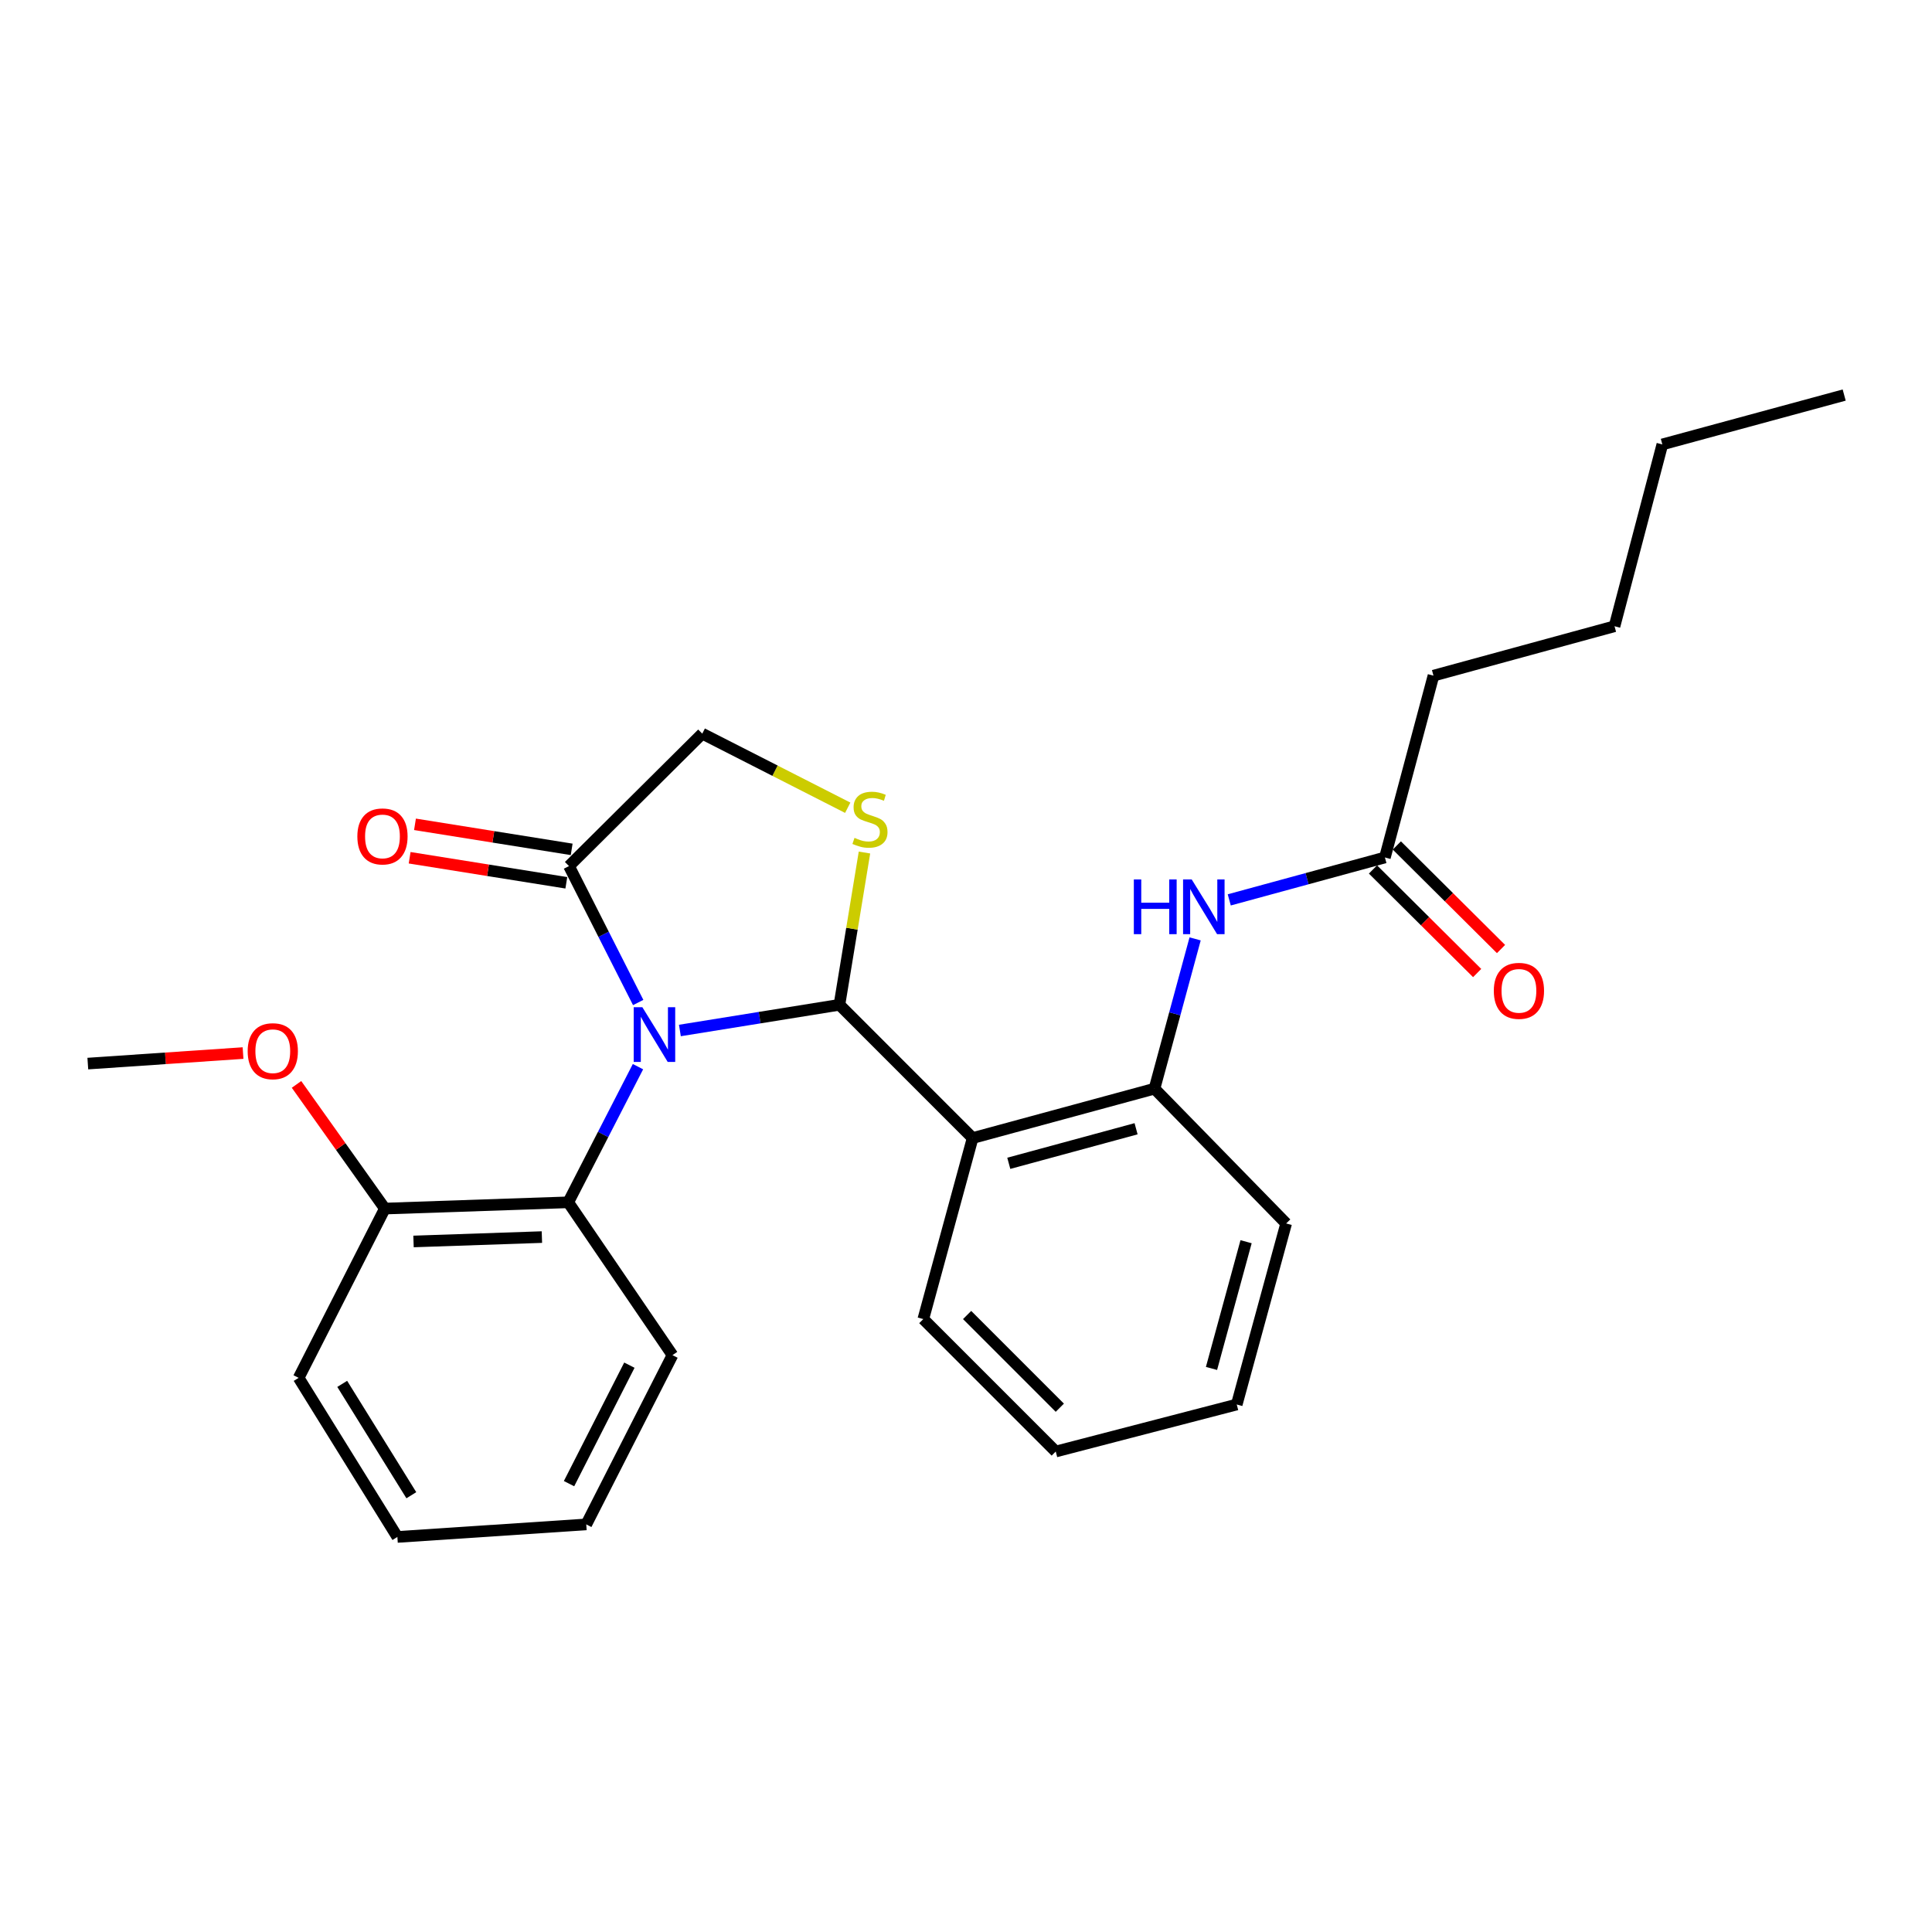 <?xml version='1.0' encoding='iso-8859-1'?>
<svg version='1.1' baseProfile='full'
              xmlns='http://www.w3.org/2000/svg'
                      xmlns:rdkit='http://www.rdkit.org/xml'
                      xmlns:xlink='http://www.w3.org/1999/xlink'
                  xml:space='preserve'
width='1000px' height='1000px' viewBox='0 0 1000 1000'>
<!-- END OF HEADER -->
<rect style='opacity:1.0;fill:#FFFFFF;stroke:none' width='1000' height='1000' x='0' y='0'> </rect>
<path class='bond-0' d='M 351.911,533.382 L 393.199,526.732' style='fill:none;fill-rule:evenodd;stroke:#0000FF;stroke-width:6px;stroke-linecap:butt;stroke-linejoin:miter;stroke-opacity:1' />
<path class='bond-0' d='M 393.199,526.732 L 434.486,520.082' style='fill:none;fill-rule:evenodd;stroke:#000000;stroke-width:6px;stroke-linecap:butt;stroke-linejoin:miter;stroke-opacity:1' />
<path class='bond-3' d='M 330.326,518.897 L 312.42,483.589' style='fill:none;fill-rule:evenodd;stroke:#0000FF;stroke-width:6px;stroke-linecap:butt;stroke-linejoin:miter;stroke-opacity:1' />
<path class='bond-3' d='M 312.42,483.589 L 294.513,448.28' style='fill:none;fill-rule:evenodd;stroke:#000000;stroke-width:6px;stroke-linecap:butt;stroke-linejoin:miter;stroke-opacity:1' />
<path class='bond-4' d='M 330.214,552.102 L 312.169,587.208' style='fill:none;fill-rule:evenodd;stroke:#0000FF;stroke-width:6px;stroke-linecap:butt;stroke-linejoin:miter;stroke-opacity:1' />
<path class='bond-4' d='M 312.169,587.208 L 294.124,622.315' style='fill:none;fill-rule:evenodd;stroke:#000000;stroke-width:6px;stroke-linecap:butt;stroke-linejoin:miter;stroke-opacity:1' />
<path class='bond-1' d='M 434.486,520.082 L 503.436,589.052' style='fill:none;fill-rule:evenodd;stroke:#000000;stroke-width:6px;stroke-linecap:butt;stroke-linejoin:miter;stroke-opacity:1' />
<path class='bond-2' d='M 434.486,520.082 L 440.967,480.676' style='fill:none;fill-rule:evenodd;stroke:#000000;stroke-width:6px;stroke-linecap:butt;stroke-linejoin:miter;stroke-opacity:1' />
<path class='bond-2' d='M 440.967,480.676 L 447.448,441.269' style='fill:none;fill-rule:evenodd;stroke:#CCCC00;stroke-width:6px;stroke-linecap:butt;stroke-linejoin:miter;stroke-opacity:1' />
<path class='bond-5' d='M 503.436,589.052 L 597.56,563.499' style='fill:none;fill-rule:evenodd;stroke:#000000;stroke-width:6px;stroke-linecap:butt;stroke-linejoin:miter;stroke-opacity:1' />
<path class='bond-5' d='M 522.146,602.129 L 588.032,584.242' style='fill:none;fill-rule:evenodd;stroke:#000000;stroke-width:6px;stroke-linecap:butt;stroke-linejoin:miter;stroke-opacity:1' />
<path class='bond-12' d='M 503.436,589.052 L 477.903,682.757' style='fill:none;fill-rule:evenodd;stroke:#000000;stroke-width:6px;stroke-linecap:butt;stroke-linejoin:miter;stroke-opacity:1' />
<path class='bond-26' d='M 438.78,418.087 L 401.136,398.908' style='fill:none;fill-rule:evenodd;stroke:#CCCC00;stroke-width:6px;stroke-linecap:butt;stroke-linejoin:miter;stroke-opacity:1' />
<path class='bond-26' d='M 401.136,398.908 L 363.492,379.73' style='fill:none;fill-rule:evenodd;stroke:#000000;stroke-width:6px;stroke-linecap:butt;stroke-linejoin:miter;stroke-opacity:1' />
<path class='bond-7' d='M 294.513,448.28 L 363.492,379.73' style='fill:none;fill-rule:evenodd;stroke:#000000;stroke-width:6px;stroke-linecap:butt;stroke-linejoin:miter;stroke-opacity:1' />
<path class='bond-10' d='M 295.896,439.629 L 255.344,433.148' style='fill:none;fill-rule:evenodd;stroke:#000000;stroke-width:6px;stroke-linecap:butt;stroke-linejoin:miter;stroke-opacity:1' />
<path class='bond-10' d='M 255.344,433.148 L 214.793,426.668' style='fill:none;fill-rule:evenodd;stroke:#FF0000;stroke-width:6px;stroke-linecap:butt;stroke-linejoin:miter;stroke-opacity:1' />
<path class='bond-10' d='M 293.131,456.932 L 252.579,450.451' style='fill:none;fill-rule:evenodd;stroke:#000000;stroke-width:6px;stroke-linecap:butt;stroke-linejoin:miter;stroke-opacity:1' />
<path class='bond-10' d='M 252.579,450.451 L 212.028,443.971' style='fill:none;fill-rule:evenodd;stroke:#FF0000;stroke-width:6px;stroke-linecap:butt;stroke-linejoin:miter;stroke-opacity:1' />
<path class='bond-9' d='M 294.124,622.315 L 199.202,625.556' style='fill:none;fill-rule:evenodd;stroke:#000000;stroke-width:6px;stroke-linecap:butt;stroke-linejoin:miter;stroke-opacity:1' />
<path class='bond-9' d='M 280.484,640.313 L 214.038,642.582' style='fill:none;fill-rule:evenodd;stroke:#000000;stroke-width:6px;stroke-linecap:butt;stroke-linejoin:miter;stroke-opacity:1' />
<path class='bond-14' d='M 294.124,622.315 L 348.073,701.418' style='fill:none;fill-rule:evenodd;stroke:#000000;stroke-width:6px;stroke-linecap:butt;stroke-linejoin:miter;stroke-opacity:1' />
<path class='bond-6' d='M 597.56,563.499 L 608.075,524.731' style='fill:none;fill-rule:evenodd;stroke:#000000;stroke-width:6px;stroke-linecap:butt;stroke-linejoin:miter;stroke-opacity:1' />
<path class='bond-6' d='M 608.075,524.731 L 618.591,485.964' style='fill:none;fill-rule:evenodd;stroke:#0000FF;stroke-width:6px;stroke-linecap:butt;stroke-linejoin:miter;stroke-opacity:1' />
<path class='bond-15' d='M 597.56,563.499 L 665.711,633.266' style='fill:none;fill-rule:evenodd;stroke:#000000;stroke-width:6px;stroke-linecap:butt;stroke-linejoin:miter;stroke-opacity:1' />
<path class='bond-8' d='M 636.262,465.777 L 676.545,454.799' style='fill:none;fill-rule:evenodd;stroke:#0000FF;stroke-width:6px;stroke-linecap:butt;stroke-linejoin:miter;stroke-opacity:1' />
<path class='bond-8' d='M 676.545,454.799 L 716.828,443.822' style='fill:none;fill-rule:evenodd;stroke:#000000;stroke-width:6px;stroke-linecap:butt;stroke-linejoin:miter;stroke-opacity:1' />
<path class='bond-11' d='M 710.651,450.035 L 737.612,476.838' style='fill:none;fill-rule:evenodd;stroke:#000000;stroke-width:6px;stroke-linecap:butt;stroke-linejoin:miter;stroke-opacity:1' />
<path class='bond-11' d='M 737.612,476.838 L 764.574,503.64' style='fill:none;fill-rule:evenodd;stroke:#FF0000;stroke-width:6px;stroke-linecap:butt;stroke-linejoin:miter;stroke-opacity:1' />
<path class='bond-11' d='M 723.004,437.609 L 749.966,464.411' style='fill:none;fill-rule:evenodd;stroke:#000000;stroke-width:6px;stroke-linecap:butt;stroke-linejoin:miter;stroke-opacity:1' />
<path class='bond-11' d='M 749.966,464.411 L 776.927,491.214' style='fill:none;fill-rule:evenodd;stroke:#FF0000;stroke-width:6px;stroke-linecap:butt;stroke-linejoin:miter;stroke-opacity:1' />
<path class='bond-16' d='M 716.828,443.822 L 741.962,349.718' style='fill:none;fill-rule:evenodd;stroke:#000000;stroke-width:6px;stroke-linecap:butt;stroke-linejoin:miter;stroke-opacity:1' />
<path class='bond-13' d='M 199.202,625.556 L 176.338,593.419' style='fill:none;fill-rule:evenodd;stroke:#000000;stroke-width:6px;stroke-linecap:butt;stroke-linejoin:miter;stroke-opacity:1' />
<path class='bond-13' d='M 176.338,593.419 L 153.475,561.281' style='fill:none;fill-rule:evenodd;stroke:#FF0000;stroke-width:6px;stroke-linecap:butt;stroke-linejoin:miter;stroke-opacity:1' />
<path class='bond-17' d='M 199.202,625.556 L 154.579,713.177' style='fill:none;fill-rule:evenodd;stroke:#000000;stroke-width:6px;stroke-linecap:butt;stroke-linejoin:miter;stroke-opacity:1' />
<path class='bond-21' d='M 477.903,682.757 L 546.453,751.307' style='fill:none;fill-rule:evenodd;stroke:#000000;stroke-width:6px;stroke-linecap:butt;stroke-linejoin:miter;stroke-opacity:1' />
<path class='bond-21' d='M 500.575,680.649 L 548.561,728.635' style='fill:none;fill-rule:evenodd;stroke:#000000;stroke-width:6px;stroke-linecap:butt;stroke-linejoin:miter;stroke-opacity:1' />
<path class='bond-18' d='M 125.795,545.064 L 85.625,547.788' style='fill:none;fill-rule:evenodd;stroke:#FF0000;stroke-width:6px;stroke-linecap:butt;stroke-linejoin:miter;stroke-opacity:1' />
<path class='bond-18' d='M 85.625,547.788 L 45.455,550.513' style='fill:none;fill-rule:evenodd;stroke:#000000;stroke-width:6px;stroke-linecap:butt;stroke-linejoin:miter;stroke-opacity:1' />
<path class='bond-22' d='M 348.073,701.418 L 303.45,789.029' style='fill:none;fill-rule:evenodd;stroke:#000000;stroke-width:6px;stroke-linecap:butt;stroke-linejoin:miter;stroke-opacity:1' />
<path class='bond-22' d='M 325.766,706.607 L 294.529,767.935' style='fill:none;fill-rule:evenodd;stroke:#000000;stroke-width:6px;stroke-linecap:butt;stroke-linejoin:miter;stroke-opacity:1' />
<path class='bond-23' d='M 665.711,633.266 L 640.139,726.971' style='fill:none;fill-rule:evenodd;stroke:#000000;stroke-width:6px;stroke-linecap:butt;stroke-linejoin:miter;stroke-opacity:1' />
<path class='bond-23' d='M 644.971,642.709 L 627.071,708.302' style='fill:none;fill-rule:evenodd;stroke:#000000;stroke-width:6px;stroke-linecap:butt;stroke-linejoin:miter;stroke-opacity:1' />
<path class='bond-19' d='M 741.962,349.718 L 835.677,324.145' style='fill:none;fill-rule:evenodd;stroke:#000000;stroke-width:6px;stroke-linecap:butt;stroke-linejoin:miter;stroke-opacity:1' />
<path class='bond-27' d='M 154.579,713.177 L 205.685,795.522' style='fill:none;fill-rule:evenodd;stroke:#000000;stroke-width:6px;stroke-linecap:butt;stroke-linejoin:miter;stroke-opacity:1' />
<path class='bond-27' d='M 177.133,716.289 L 212.907,773.93' style='fill:none;fill-rule:evenodd;stroke:#000000;stroke-width:6px;stroke-linecap:butt;stroke-linejoin:miter;stroke-opacity:1' />
<path class='bond-20' d='M 835.677,324.145 L 860.422,230.032' style='fill:none;fill-rule:evenodd;stroke:#000000;stroke-width:6px;stroke-linecap:butt;stroke-linejoin:miter;stroke-opacity:1' />
<path class='bond-24' d='M 860.422,230.032 L 954.545,204.478' style='fill:none;fill-rule:evenodd;stroke:#000000;stroke-width:6px;stroke-linecap:butt;stroke-linejoin:miter;stroke-opacity:1' />
<path class='bond-28' d='M 546.453,751.307 L 640.139,726.971' style='fill:none;fill-rule:evenodd;stroke:#000000;stroke-width:6px;stroke-linecap:butt;stroke-linejoin:miter;stroke-opacity:1' />
<path class='bond-25' d='M 303.45,789.029 L 205.685,795.522' style='fill:none;fill-rule:evenodd;stroke:#000000;stroke-width:6px;stroke-linecap:butt;stroke-linejoin:miter;stroke-opacity:1' />
<path  class='atom-0' d='M 332.487 521.342
L 341.767 536.342
Q 342.687 537.822, 344.167 540.502
Q 345.647 543.182, 345.727 543.342
L 345.727 521.342
L 349.487 521.342
L 349.487 549.662
L 345.607 549.662
L 335.647 533.262
Q 334.487 531.342, 333.247 529.142
Q 332.047 526.942, 331.687 526.262
L 331.687 549.662
L 328.007 549.662
L 328.007 521.342
L 332.487 521.342
' fill='#0000FF'/>
<path  class='atom-3' d='M 442.295 433.674
Q 442.615 433.794, 443.935 434.354
Q 445.255 434.914, 446.695 435.274
Q 448.175 435.594, 449.615 435.594
Q 452.295 435.594, 453.855 434.314
Q 455.415 432.994, 455.415 430.714
Q 455.415 429.154, 454.615 428.194
Q 453.855 427.234, 452.655 426.714
Q 451.455 426.194, 449.455 425.594
Q 446.935 424.834, 445.415 424.114
Q 443.935 423.394, 442.855 421.874
Q 441.815 420.354, 441.815 417.794
Q 441.815 414.234, 444.215 412.034
Q 446.655 409.834, 451.455 409.834
Q 454.735 409.834, 458.455 411.394
L 457.535 414.474
Q 454.135 413.074, 451.575 413.074
Q 448.815 413.074, 447.295 414.234
Q 445.775 415.354, 445.815 417.314
Q 445.815 418.834, 446.575 419.754
Q 447.375 420.674, 448.495 421.194
Q 449.655 421.714, 451.575 422.314
Q 454.135 423.114, 455.655 423.914
Q 457.175 424.714, 458.255 426.354
Q 459.375 427.954, 459.375 430.714
Q 459.375 434.634, 456.735 436.754
Q 454.135 438.834, 449.775 438.834
Q 447.255 438.834, 445.335 438.274
Q 443.455 437.754, 441.215 436.834
L 442.295 433.674
' fill='#CCCC00'/>
<path  class='atom-7' d='M 586.873 455.205
L 590.713 455.205
L 590.713 467.245
L 605.193 467.245
L 605.193 455.205
L 609.033 455.205
L 609.033 483.525
L 605.193 483.525
L 605.193 470.445
L 590.713 470.445
L 590.713 483.525
L 586.873 483.525
L 586.873 455.205
' fill='#0000FF'/>
<path  class='atom-7' d='M 616.833 455.205
L 626.113 470.205
Q 627.033 471.685, 628.513 474.365
Q 629.993 477.045, 630.073 477.205
L 630.073 455.205
L 633.833 455.205
L 633.833 483.525
L 629.953 483.525
L 619.993 467.125
Q 618.833 465.205, 617.593 463.005
Q 616.393 460.805, 616.033 460.125
L 616.033 483.525
L 612.353 483.525
L 612.353 455.205
L 616.833 455.205
' fill='#0000FF'/>
<path  class='atom-11' d='M 184.966 432.931
Q 184.966 426.131, 188.326 422.331
Q 191.686 418.531, 197.966 418.531
Q 204.246 418.531, 207.606 422.331
Q 210.966 426.131, 210.966 432.931
Q 210.966 439.811, 207.566 443.731
Q 204.166 447.611, 197.966 447.611
Q 191.726 447.611, 188.326 443.731
Q 184.966 439.851, 184.966 432.931
M 197.966 444.411
Q 202.286 444.411, 204.606 441.531
Q 206.966 438.611, 206.966 432.931
Q 206.966 427.371, 204.606 424.571
Q 202.286 421.731, 197.966 421.731
Q 193.646 421.731, 191.286 424.531
Q 188.966 427.331, 188.966 432.931
Q 188.966 438.651, 191.286 441.531
Q 193.646 444.411, 197.966 444.411
' fill='#FF0000'/>
<path  class='atom-12' d='M 773.196 512.861
Q 773.196 506.061, 776.556 502.261
Q 779.916 498.461, 786.196 498.461
Q 792.476 498.461, 795.836 502.261
Q 799.196 506.061, 799.196 512.861
Q 799.196 519.741, 795.796 523.661
Q 792.396 527.541, 786.196 527.541
Q 779.956 527.541, 776.556 523.661
Q 773.196 519.781, 773.196 512.861
M 786.196 524.341
Q 790.516 524.341, 792.836 521.461
Q 795.196 518.541, 795.196 512.861
Q 795.196 507.301, 792.836 504.501
Q 790.516 501.661, 786.196 501.661
Q 781.876 501.661, 779.516 504.461
Q 777.196 507.261, 777.196 512.861
Q 777.196 518.581, 779.516 521.461
Q 781.876 524.341, 786.196 524.341
' fill='#FF0000'/>
<path  class='atom-14' d='M 128.194 544.1
Q 128.194 537.3, 131.554 533.5
Q 134.914 529.7, 141.194 529.7
Q 147.474 529.7, 150.834 533.5
Q 154.194 537.3, 154.194 544.1
Q 154.194 550.98, 150.794 554.9
Q 147.394 558.78, 141.194 558.78
Q 134.954 558.78, 131.554 554.9
Q 128.194 551.02, 128.194 544.1
M 141.194 555.58
Q 145.514 555.58, 147.834 552.7
Q 150.194 549.78, 150.194 544.1
Q 150.194 538.54, 147.834 535.74
Q 145.514 532.9, 141.194 532.9
Q 136.874 532.9, 134.514 535.7
Q 132.194 538.5, 132.194 544.1
Q 132.194 549.82, 134.514 552.7
Q 136.874 555.58, 141.194 555.58
' fill='#FF0000'/>
</svg>
